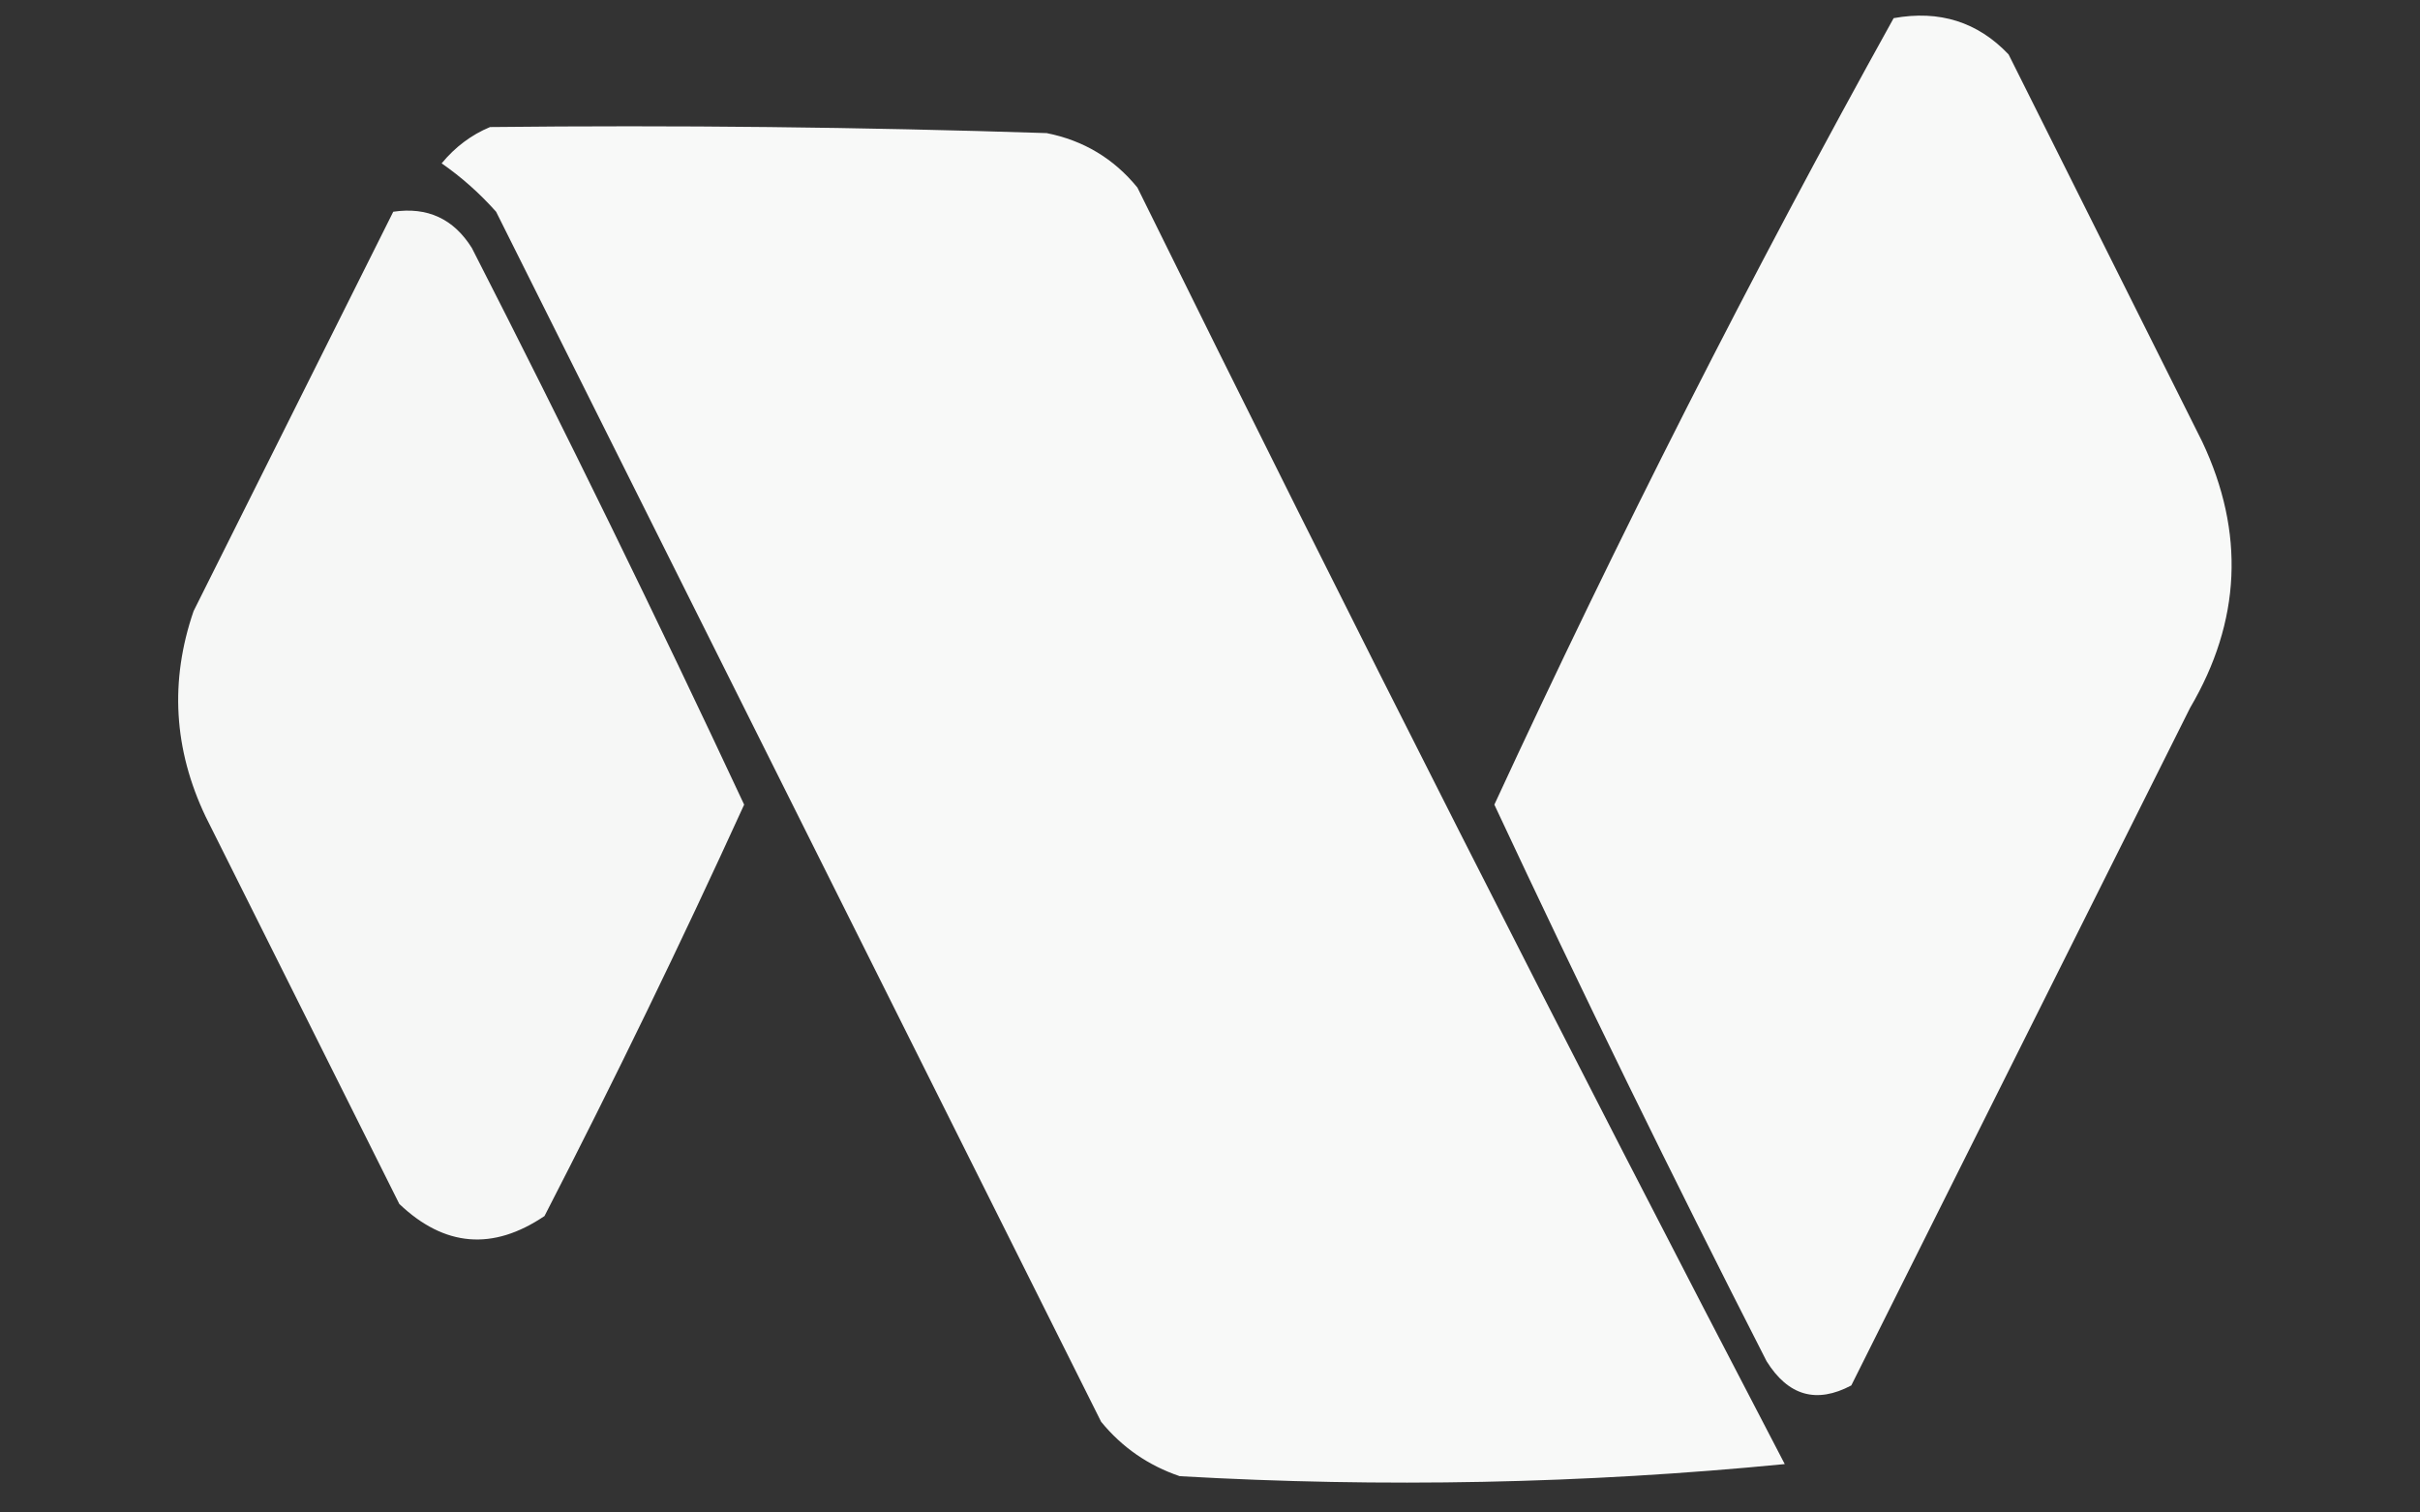 <?xml version="1.0" encoding="UTF-8"?>
<!DOCTYPE svg PUBLIC "-//W3C//DTD SVG 1.1//EN" "http://www.w3.org/Graphics/SVG/1.1/DTD/svg11.dtd">
<svg xmlns="http://www.w3.org/2000/svg" version="1.1" width="200px" height="125px" style="shape-rendering:geometricPrecision; text-rendering:geometricPrecision; image-rendering:optimizeQuality; fill-rule:evenodd; clip-rule:evenodd" xmlns:xlink="http://www.w3.org/1999/xlink">
<rect width="100%" height="100%" fill="#333333" stroke="none"/>
<g><path style="opacity:0.966" fill="#fefffe" d="M 156.5,1.5 C 160.287,0.814 163.454,1.814 166,4.5C 171.333,15.167 176.667,25.833 182,36.5C 185.546,44.009 185.213,51.342 181,58.5C 171.667,77.167 162.333,95.833 153,114.5C 150.119,116.028 147.786,115.362 146,112.5C 138.225,97.284 130.725,81.951 123.5,66.5C 133.729,44.376 144.729,22.709 156.5,1.5 Z"/></g>
<g><path style="opacity:0.967" fill="#fefffe" d="M 40.5,10.5 C 55.837,10.333 71.17,10.5 86.5,11C 89.548,11.606 92.048,13.106 94,15.5C 111.657,51.32 129.49,86.487 147.5,121C 130.9,122.623 114.233,122.956 97.5,122C 94.898,121.117 92.731,119.617 91,117.5C 74.333,84.167 57.667,50.833 41,17.5C 39.649,15.981 38.149,14.648 36.5,13.5C 37.624,12.141 38.958,11.141 40.5,10.5 Z"/></g>
<g><path style="opacity:0.958" fill="#fefffe" d="M 32.5,17.5 C 35.325,17.081 37.491,18.081 39,20.5C 46.775,35.716 54.275,51.049 61.5,66.5C 56.275,77.951 50.775,89.284 45,100.5C 40.731,103.383 36.731,103.05 33,99.5C 27.667,88.833 22.333,78.167 17,67.5C 14.348,61.94 14.015,56.273 16,50.5C 21.513,39.473 27.013,28.473 32.5,17.5 Z"/></g>
</svg>
